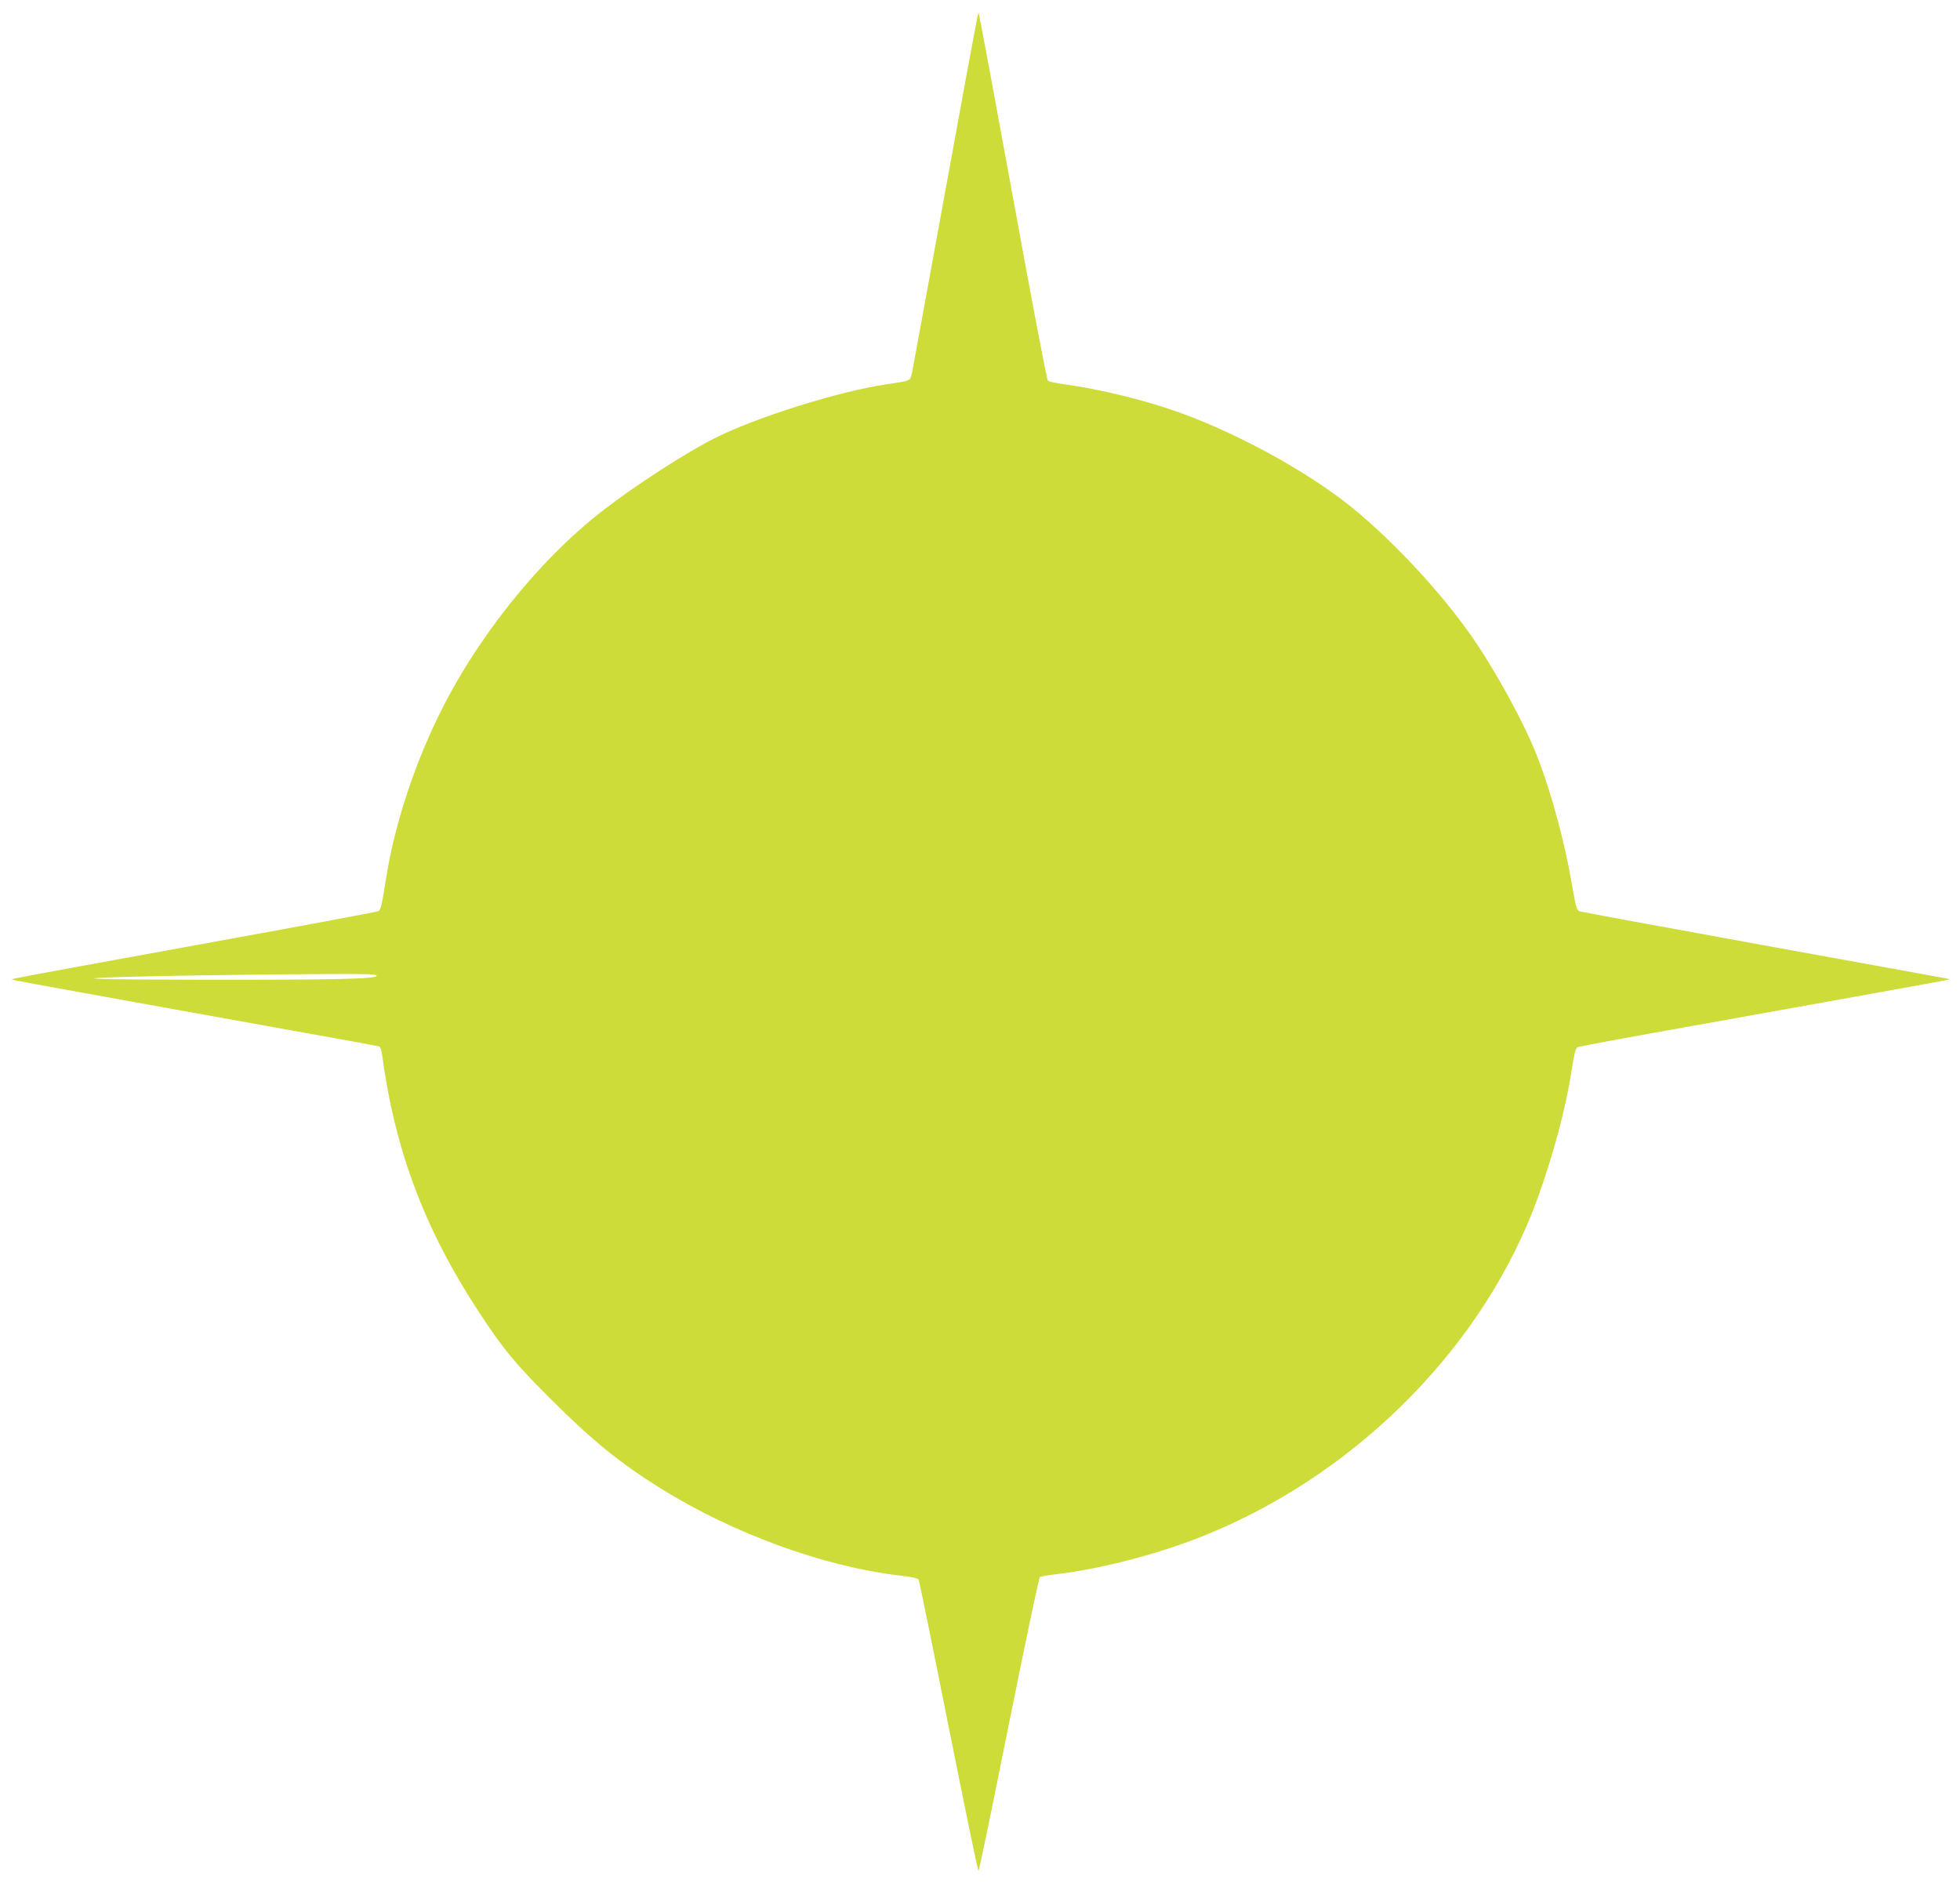 <?xml version="1.0" standalone="no"?>
<!DOCTYPE svg PUBLIC "-//W3C//DTD SVG 20010904//EN"
 "http://www.w3.org/TR/2001/REC-SVG-20010904/DTD/svg10.dtd">
<svg version="1.0" xmlns="http://www.w3.org/2000/svg"
 width="1280pt" height="1230pt" viewBox="0 0 1280 1230"
 preserveAspectRatio="xMidYMid meet">
<g transform="translate(0,1230) scale(0.1,-0.1)"
fill="#cddc39" stroke="none">
<path d="M6176 11067 c-115 -633 -215 -1174 -220 -1202 -13 -55 -2 -50 -166
-75 -306 -44 -851 -215 -1121 -351 -186 -93 -522 -310 -734 -475 -422 -327
-834 -845 -1080 -1358 -162 -337 -282 -712 -335 -1050 -29 -181 -33 -198 -50
-207 -8 -5 -537 -103 -1175 -219 -638 -116 -1173 -214 -1190 -219 l-30 -7 26
-7 c26 -7 577 -106 1809 -328 305 -54 560 -101 567 -104 6 -2 15 -25 18 -52
84 -625 277 -1140 633 -1683 157 -240 233 -332 471 -570 270 -269 449 -415
714 -580 476 -297 1072 -514 1570 -571 79 -9 111 -17 117 -28 4 -9 92 -440
195 -958 104 -519 191 -943 195 -943 4 0 93 431 198 957 106 526 197 960 203
963 6 4 56 13 112 19 312 38 702 142 1010 272 979 410 1786 1238 2129 2184
102 283 184 588 221 830 20 125 26 150 43 157 10 4 348 67 749 138 1048 188
1605 288 1645 297 l35 7 -37 8 c-20 4 -560 102 -1200 218 -640 116 -1172 214
-1184 219 -17 8 -24 31 -47 167 -48 283 -135 603 -227 841 -83 217 -284 582
-437 798 -193 274 -477 581 -738 801 -283 239 -754 502 -1160 649 -225 81
-527 155 -760 186 -49 6 -95 17 -102 23 -7 6 -110 550 -230 1209 -120 658
-220 1197 -223 1197 -3 0 -99 -519 -214 -1153z m-3716 -5140 c0 -21 -271 -27
-1150 -26 -524 1 -746 5 -685 11 95 9 904 24 1488 26 284 2 347 0 347 -11z"/>
</g>
</svg>

